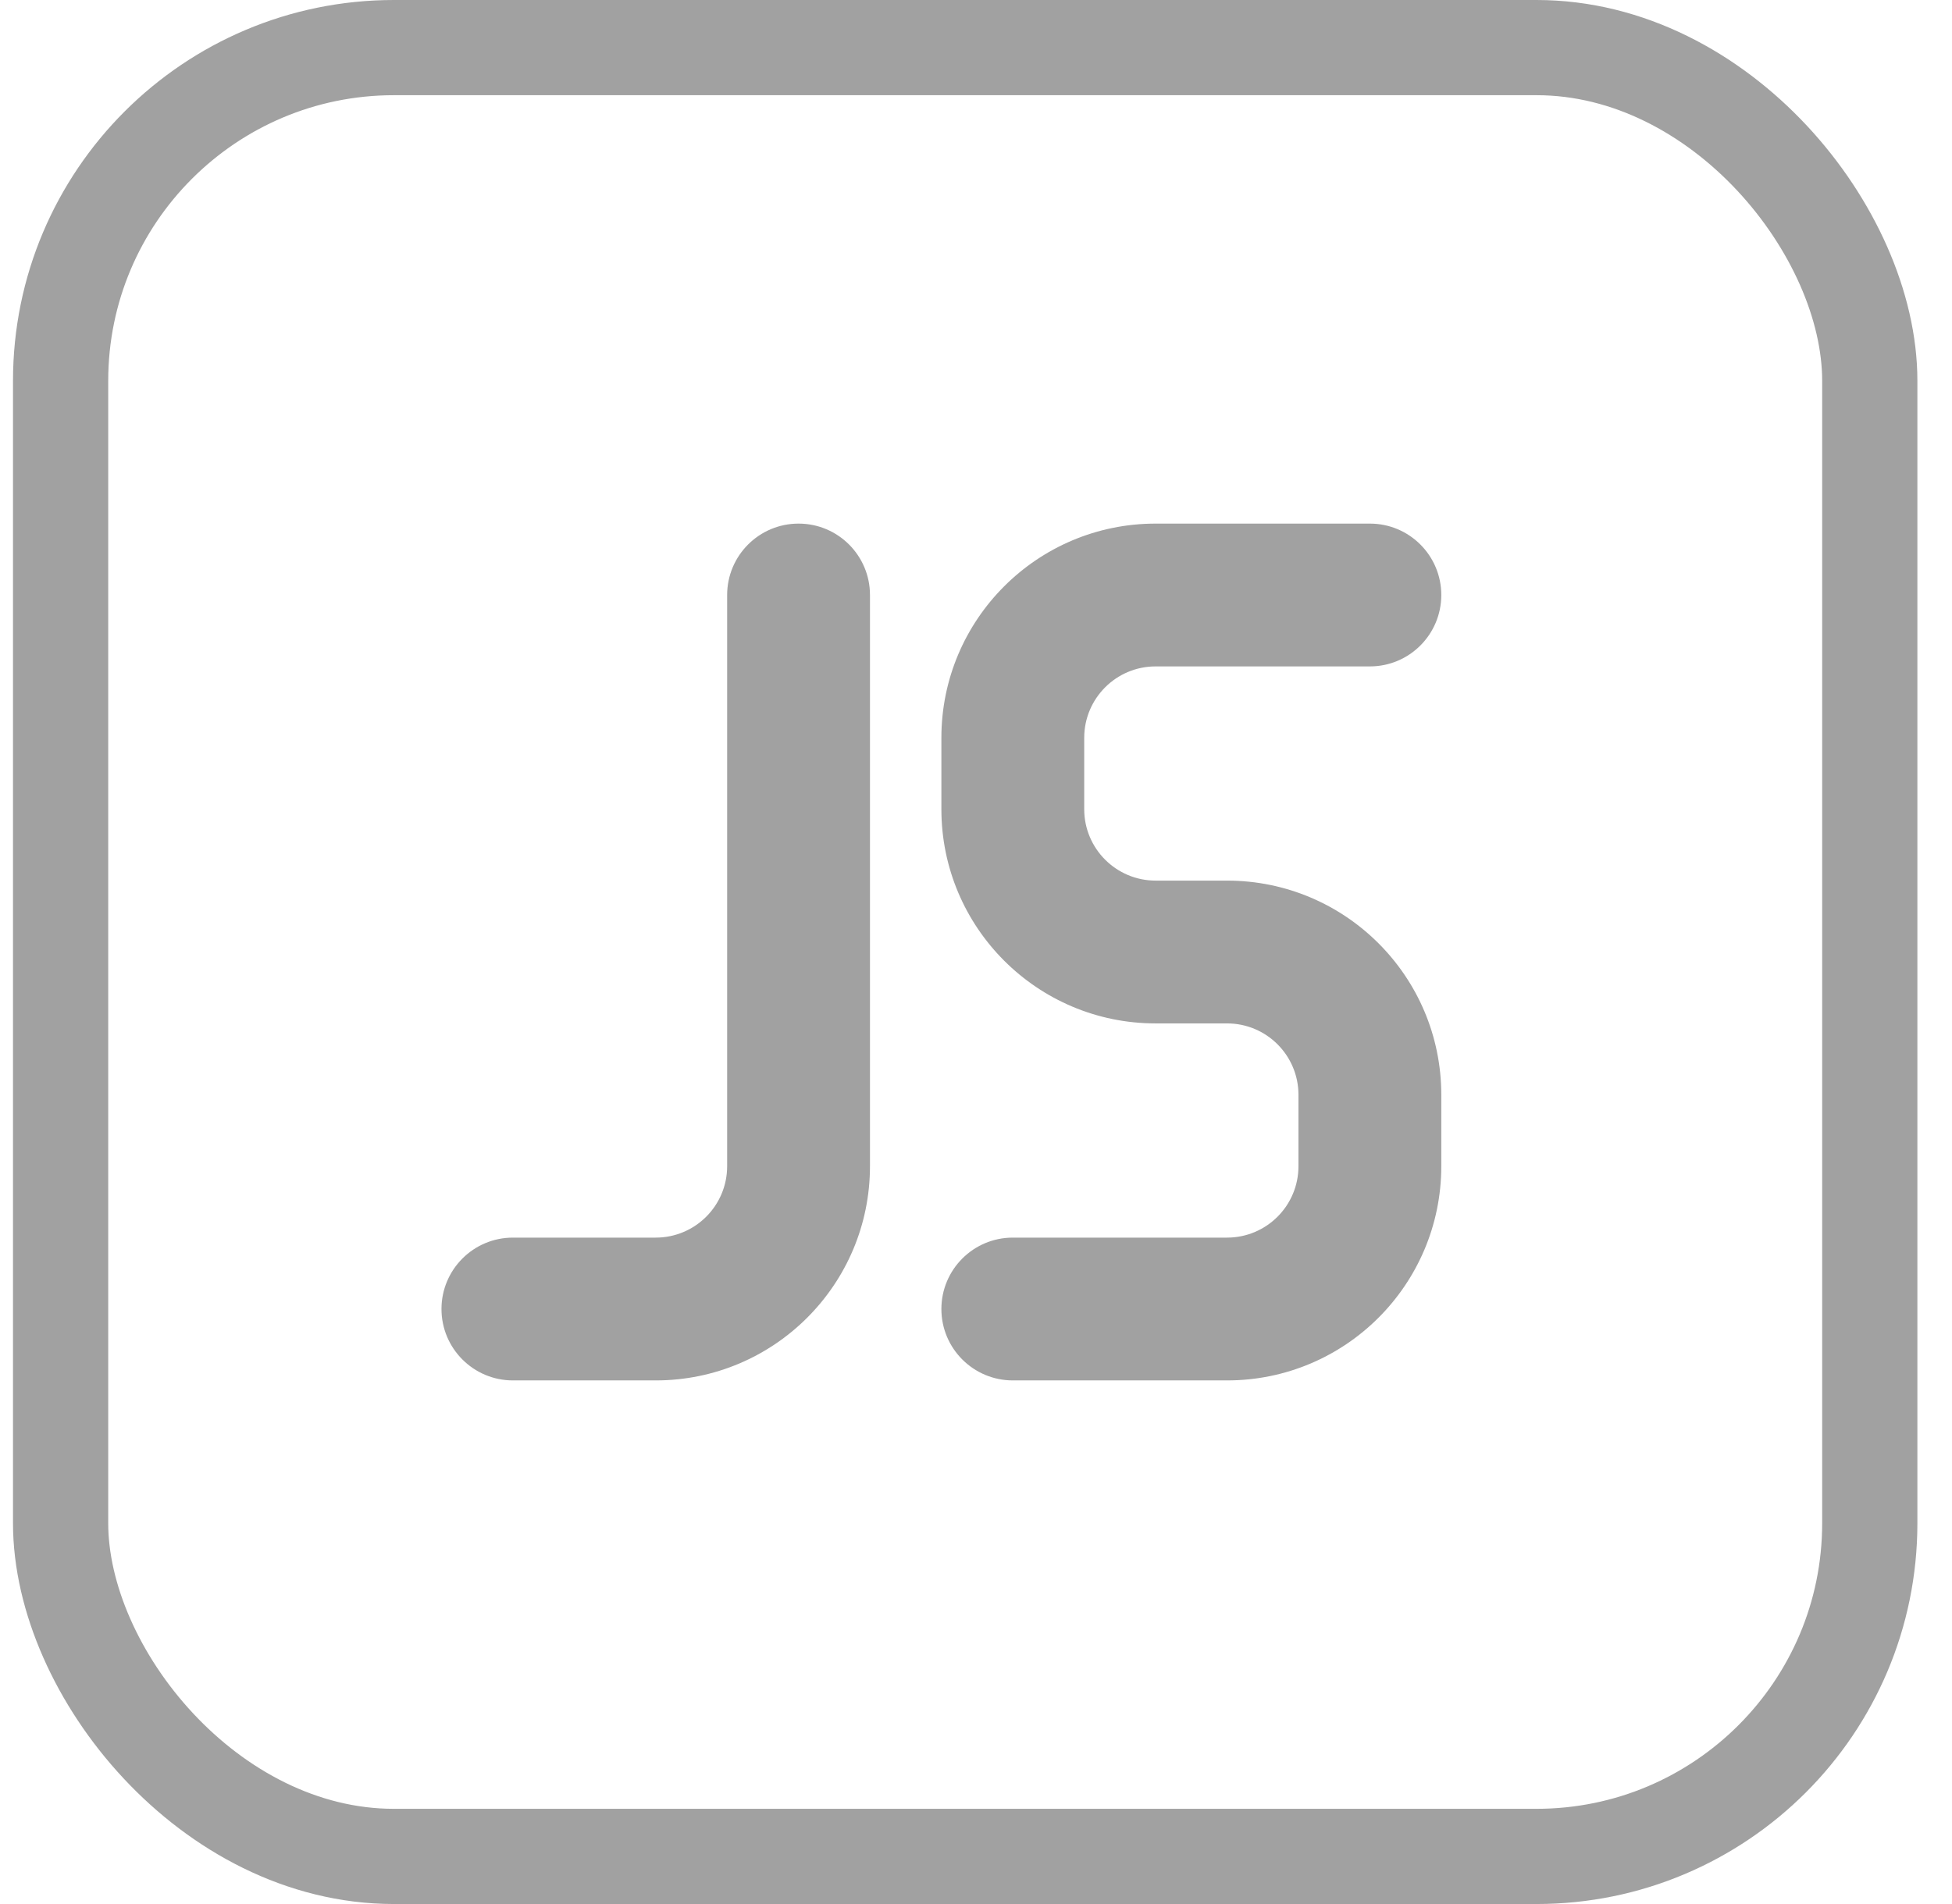 <svg width="41" height="40" viewBox="0 0 41 40" fill="none" xmlns="http://www.w3.org/2000/svg">
<path d="M19.773 15.5C19.773 13.015 21.788 11 24.273 11H28.773C29.602 11 30.273 11.672 30.273 12.5C30.273 13.328 29.602 14 28.773 14H24.273C23.445 14 22.773 14.672 22.773 15.5V17C22.773 17.828 23.445 18.5 24.273 18.5H25.773C28.259 18.5 30.273 20.515 30.273 23V24.5C30.273 26.985 28.259 29 25.773 29H21.273C20.445 29 19.773 28.328 19.773 27.5C19.773 26.672 20.445 26 21.273 26H25.773C26.602 26 27.273 25.328 27.273 24.5V23C27.273 22.172 26.602 21.5 25.773 21.5H24.273C21.788 21.5 19.773 19.485 19.773 17V15.5ZM18.273 12.5C18.273 11.672 17.602 11 16.773 11C15.945 11 15.273 11.672 15.273 12.5V24.5C15.273 25.328 14.602 26 13.773 26H10.773C9.945 26 9.273 26.672 9.273 27.5C9.273 28.328 9.945 29 10.773 29H13.773C16.259 29 18.273 26.985 18.273 24.5V12.5Z" fill="#A1A1A1"/>
<rect x="1.273" y="1" width="38" height="38" rx="7" stroke="#A1A1A1" stroke-width="2"/>
</svg>
